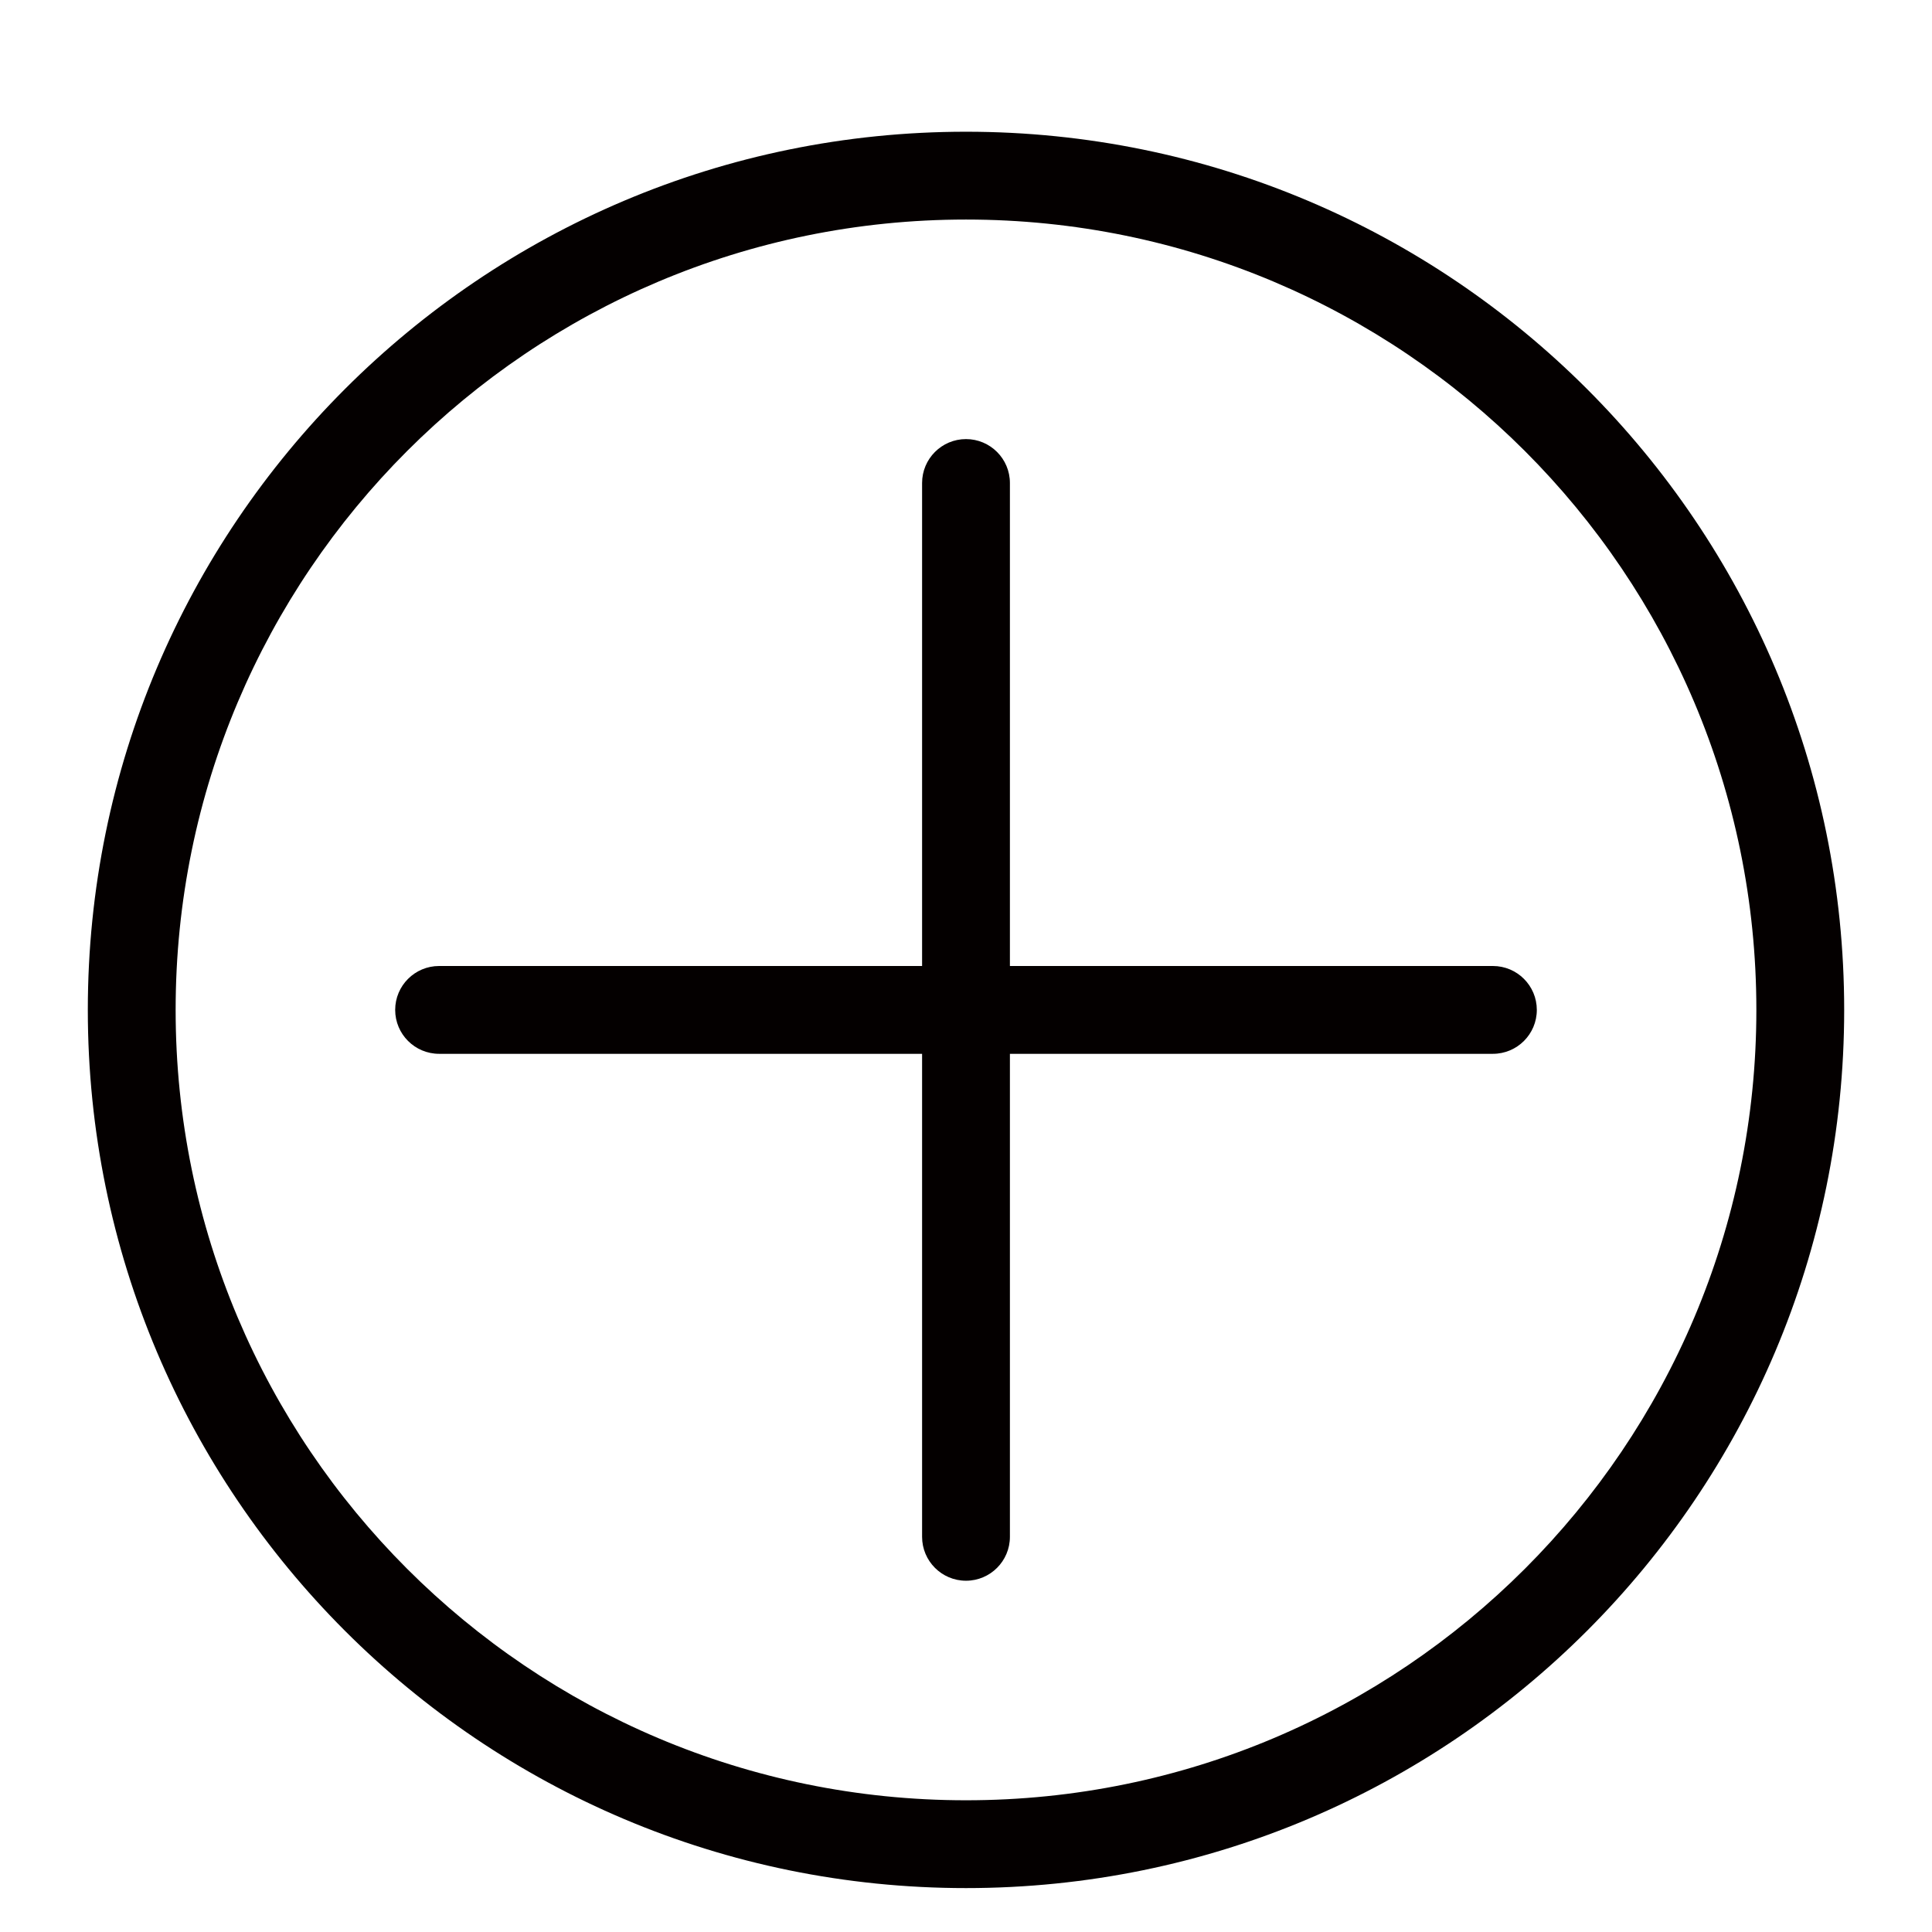 <?xml version="1.0" standalone="no"?><!DOCTYPE svg PUBLIC "-//W3C//DTD SVG 1.1//EN" "http://www.w3.org/Graphics/SVG/1.1/DTD/svg11.dtd"><svg t="1716258628311" class="icon" viewBox="0 0 1024 1024" version="1.1" xmlns="http://www.w3.org/2000/svg" p-id="1238" xmlns:xlink="http://www.w3.org/1999/xlink" width="200" height="200"><path d="M791.273 512l-256 0L535.273 256C535.273 243.153 524.847 232.727 512 232.727c-12.847 0-23.273 10.426-23.273 23.273L488.727 512 232.727 512c-12.847 0-23.273 10.426-23.273 23.273C209.455 548.119 219.881 558.545 232.727 558.545l256 0 0 256c0 12.847 10.426 23.273 23.273 23.273 12.847 0 23.273-10.426 23.273-23.273L535.273 558.545 791.273 558.545c12.847 0 23.273-10.426 23.273-23.273C814.545 522.426 804.119 512 791.273 512zM512 69.818c-257.071 0-465.455 208.384-465.455 465.455 0 257.071 208.384 465.455 465.455 465.455 257.071 0 465.455-208.384 465.455-465.455C977.455 278.202 769.071 69.818 512 69.818zM512 954.182c-231.377 0-418.909-187.532-418.909-418.909s187.532-418.909 418.909-418.909c231.377 0 418.909 187.532 418.909 418.909S743.377 954.182 512 954.182z" fill="#040000" p-id="1239"></path></svg>